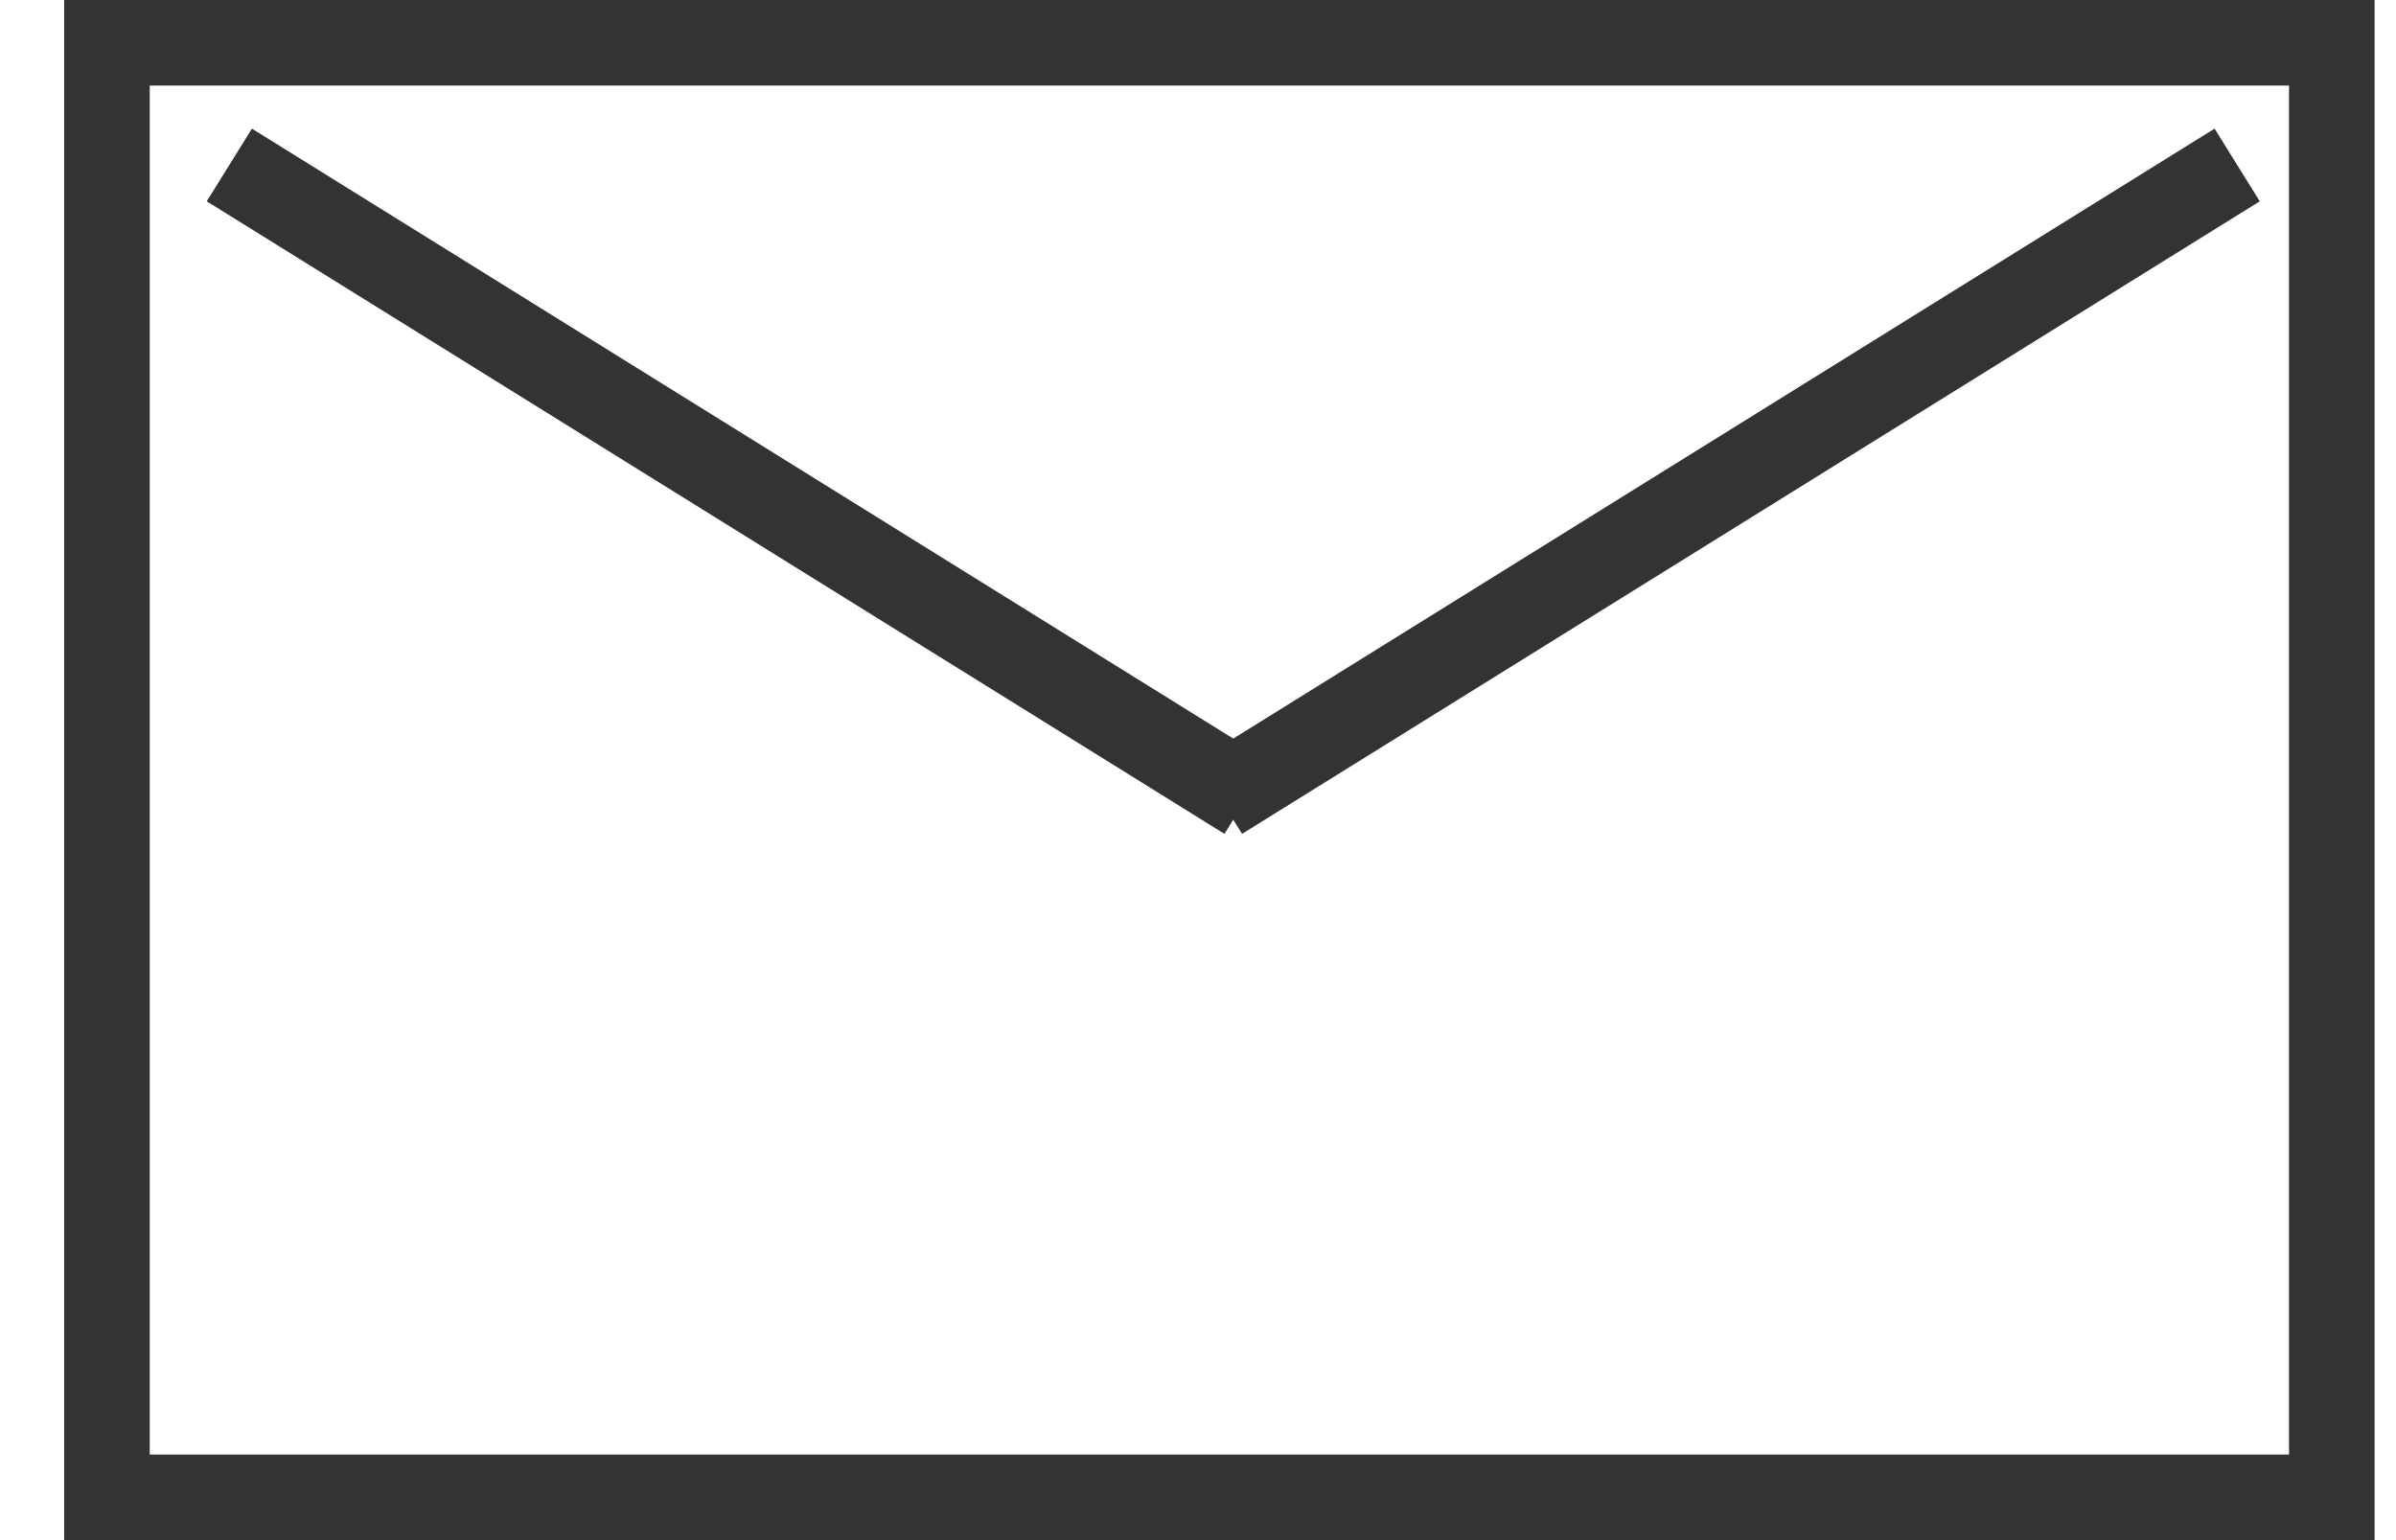 <svg width="28" height="18" viewBox="0 0 28 18" fill="none" xmlns="http://www.w3.org/2000/svg">
<g id="Group 633243">
<rect id="Rectangle 182" x="1.25" y="0.5" width="26" height="17" stroke="#333333"/>
<g id="Group 633242">
<path id="Vector 16" d="M2.68 1.928L14.573 9.321" stroke="#333333"/>
<path id="Vector 17" d="M26.144 1.928L14.251 9.321" stroke="#333333"/>
</g>
</g>
</svg>

